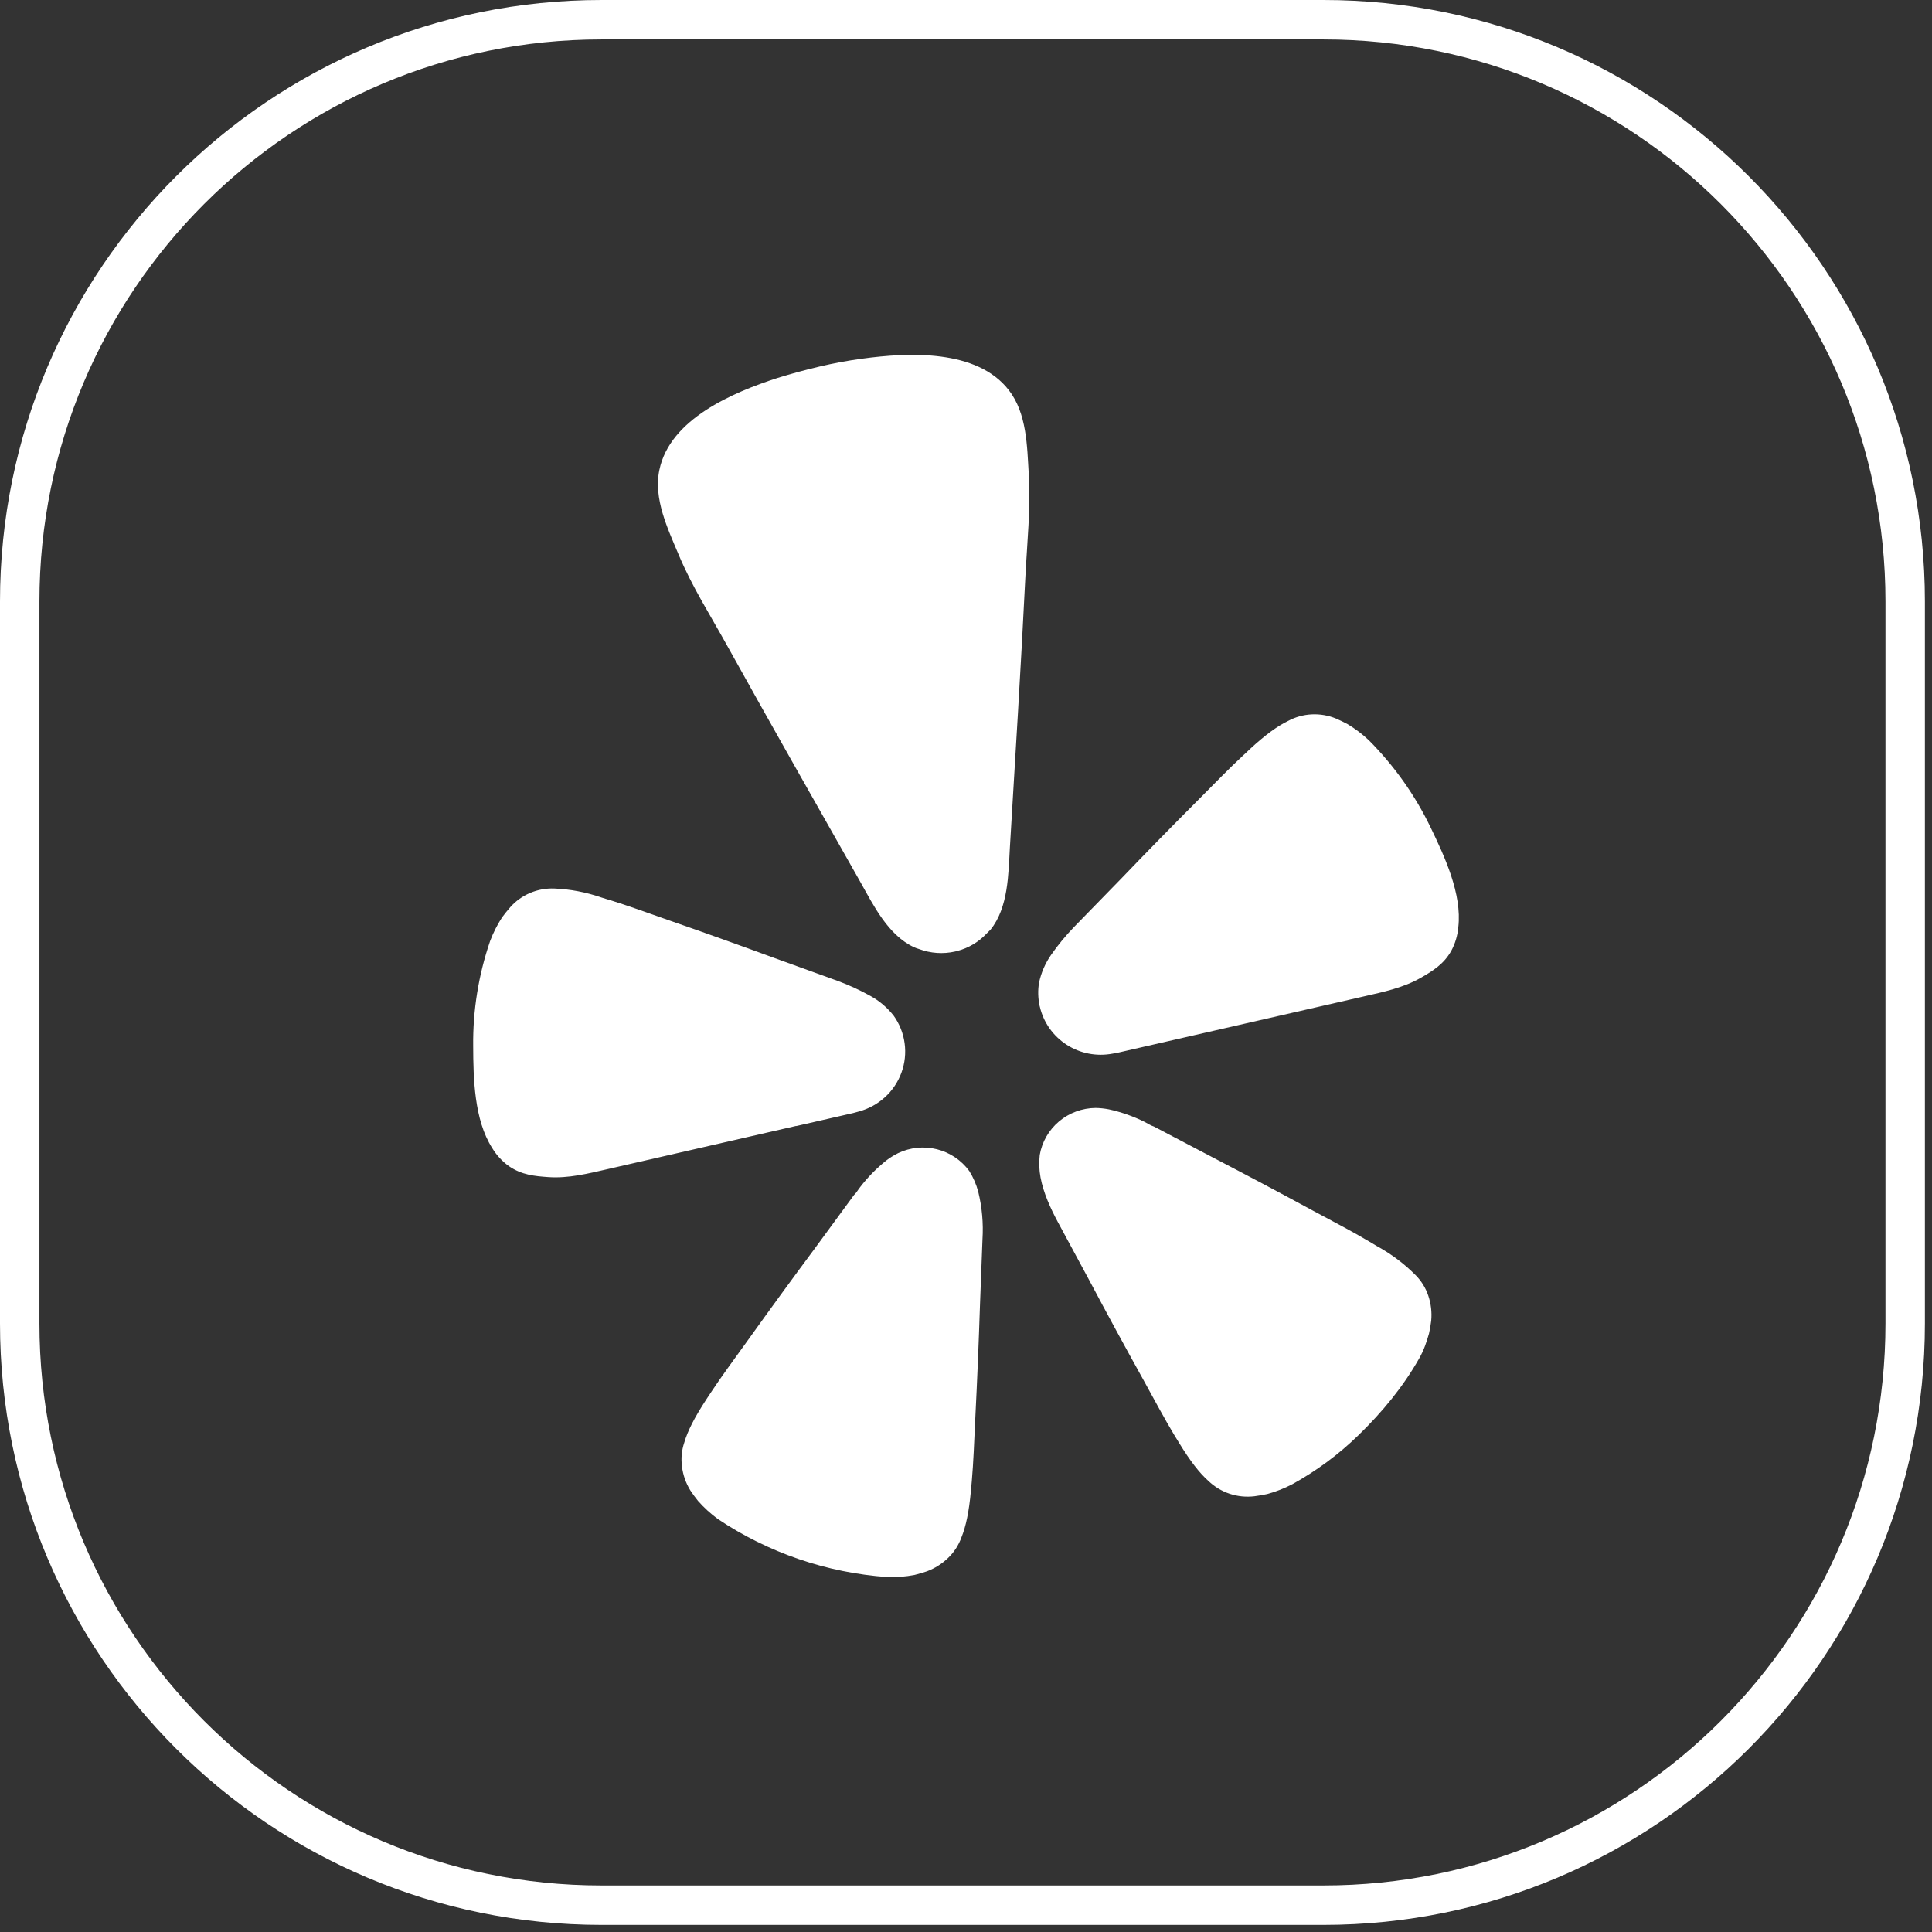 <svg width="49" height="49" viewBox="0 0 49 49" fill="none" xmlns="http://www.w3.org/2000/svg">
<rect x="0" y="0" width="49" height="49" fill="#333333" stroke="none"/>
<path d="M20.195 28.559L21.636 28.23L21.779 28.191C22.026 28.125 22.254 28.001 22.443 27.829C22.632 27.658 22.776 27.443 22.863 27.204C22.95 26.966 22.978 26.709 22.943 26.458C22.909 26.206 22.814 25.967 22.665 25.759C22.505 25.556 22.306 25.386 22.078 25.26C21.809 25.11 21.529 24.982 21.241 24.876L19.659 24.304C18.772 23.978 17.882 23.659 16.989 23.349C16.408 23.144 15.913 22.966 15.488 22.834C15.408 22.809 15.318 22.785 15.245 22.76C14.864 22.628 14.464 22.552 14.059 22.535C13.849 22.527 13.639 22.565 13.445 22.647C13.252 22.729 13.079 22.853 12.94 23.01C12.868 23.093 12.799 23.178 12.734 23.266C12.612 23.454 12.51 23.655 12.431 23.865C12.137 24.723 11.991 25.624 12.001 26.531C12.004 27.35 12.026 28.402 12.482 29.115C12.592 29.298 12.738 29.456 12.912 29.58C13.237 29.801 13.564 29.83 13.905 29.854C14.414 29.89 14.909 29.766 15.4 29.654L20.189 28.557L20.195 28.559ZM36.282 20.982C35.888 20.164 35.358 19.418 34.716 18.773C34.552 18.618 34.371 18.482 34.178 18.366C34.082 18.315 33.984 18.267 33.884 18.224C33.69 18.144 33.48 18.108 33.27 18.118C33.059 18.128 32.854 18.185 32.669 18.285C32.391 18.42 32.093 18.637 31.698 19.001C31.643 19.056 31.575 19.118 31.514 19.174C31.187 19.476 30.823 19.852 30.39 20.288C29.725 20.954 29.066 21.627 28.414 22.307L27.243 23.508C27.03 23.728 26.835 23.965 26.66 24.215C26.511 24.428 26.407 24.668 26.353 24.921C26.32 25.114 26.325 25.312 26.366 25.504C26.366 25.513 26.368 25.521 26.372 25.529C26.463 25.927 26.707 26.274 27.053 26.497C27.398 26.72 27.817 26.8 28.222 26.722L28.367 26.695L34.6 25.269C35.092 25.157 35.591 25.052 36.033 24.8C36.329 24.63 36.611 24.461 36.804 24.122C36.906 23.935 36.968 23.728 36.986 23.516C37.084 22.675 36.638 21.72 36.282 20.982ZM25.124 23.576C25.574 23.014 25.574 22.177 25.613 21.493C25.75 19.205 25.893 16.917 26.006 14.628C26.049 13.76 26.143 12.904 26.092 12.032C26.049 11.311 26.044 10.484 25.584 9.893C24.775 8.851 23.045 8.936 21.863 9.097C21.5 9.146 21.139 9.213 20.78 9.298C20.423 9.382 20.069 9.478 19.718 9.587C18.583 9.955 16.991 10.627 16.723 11.92C16.571 12.65 16.931 13.398 17.211 14.065C17.549 14.873 18.013 15.599 18.434 16.36C19.549 18.368 20.685 20.363 21.816 22.361C22.152 22.958 22.52 23.712 23.176 24.021C23.219 24.041 23.264 24.057 23.309 24.07C23.603 24.18 23.922 24.202 24.227 24.132L24.282 24.118C24.564 24.044 24.82 23.892 25.02 23.68L25.124 23.576ZM24.583 29.7C24.384 29.427 24.094 29.231 23.764 29.148C23.433 29.065 23.084 29.1 22.777 29.247C22.677 29.297 22.582 29.355 22.493 29.421C22.24 29.621 22.012 29.852 21.816 30.107C21.765 30.171 21.718 30.256 21.659 30.309L20.657 31.675C20.09 32.438 19.528 33.209 18.972 33.986C18.61 34.49 18.295 34.914 18.048 35.29L17.907 35.503C17.61 35.959 17.442 36.29 17.355 36.586C17.289 36.782 17.269 36.99 17.297 37.195C17.322 37.408 17.395 37.615 17.508 37.799C17.568 37.89 17.633 37.979 17.704 38.067C17.854 38.237 18.023 38.391 18.207 38.526C19.485 39.381 20.967 39.889 22.505 39.998C22.734 40.006 22.963 39.988 23.188 39.946C23.296 39.919 23.402 39.889 23.507 39.853C23.711 39.777 23.896 39.659 24.051 39.508C24.2 39.364 24.314 39.187 24.384 38.993C24.499 38.708 24.576 38.344 24.625 37.805L24.648 37.553C24.687 37.106 24.707 36.581 24.736 35.962C24.784 35.013 24.823 34.064 24.854 33.116L24.918 31.431C24.943 31.025 24.907 30.618 24.81 30.224C24.761 30.039 24.685 29.863 24.583 29.7ZM35.902 32.339C35.614 32.05 35.286 31.804 34.927 31.607L34.708 31.477C34.319 31.245 33.851 31 33.301 30.706C32.461 30.25 31.616 29.801 30.766 29.359L29.265 28.571C29.187 28.548 29.108 28.493 29.034 28.456C28.745 28.312 28.438 28.204 28.122 28.135C28.012 28.114 27.901 28.102 27.789 28.1C27.449 28.102 27.12 28.223 26.86 28.441C26.601 28.659 26.427 28.961 26.37 29.294C26.349 29.483 26.355 29.674 26.39 29.861C26.464 30.256 26.644 30.648 26.828 30.991L27.631 32.479C28.076 33.318 28.53 34.154 28.993 34.986C29.291 35.529 29.541 35.993 29.772 36.379C29.819 36.453 29.863 36.525 29.905 36.596C30.189 37.059 30.416 37.352 30.647 37.559C30.8 37.706 30.984 37.817 31.186 37.885C31.387 37.952 31.602 37.974 31.813 37.949C31.924 37.934 32.033 37.916 32.142 37.892C32.363 37.832 32.576 37.748 32.778 37.642C33.39 37.305 33.952 36.888 34.452 36.402C35.051 35.821 35.581 35.182 35.994 34.453C36.053 34.35 36.102 34.243 36.143 34.133C36.18 34.031 36.214 33.927 36.243 33.822C36.267 33.714 36.286 33.606 36.299 33.496C36.319 33.282 36.294 33.066 36.225 32.862C36.159 32.666 36.049 32.487 35.902 32.339Z" fill="white"/>
<path d="M15.257 0.5H33.565C41.714 0.5 48.32 7.107 48.32 15.257V33.565C48.32 41.714 41.714 48.32 33.565 48.32H15.257C7.107 48.32 0.5 41.714 0.5 33.565V15.257C0.5 7.107 7.107 0.5 15.257 0.5Z" stroke="white"/>
</svg>
